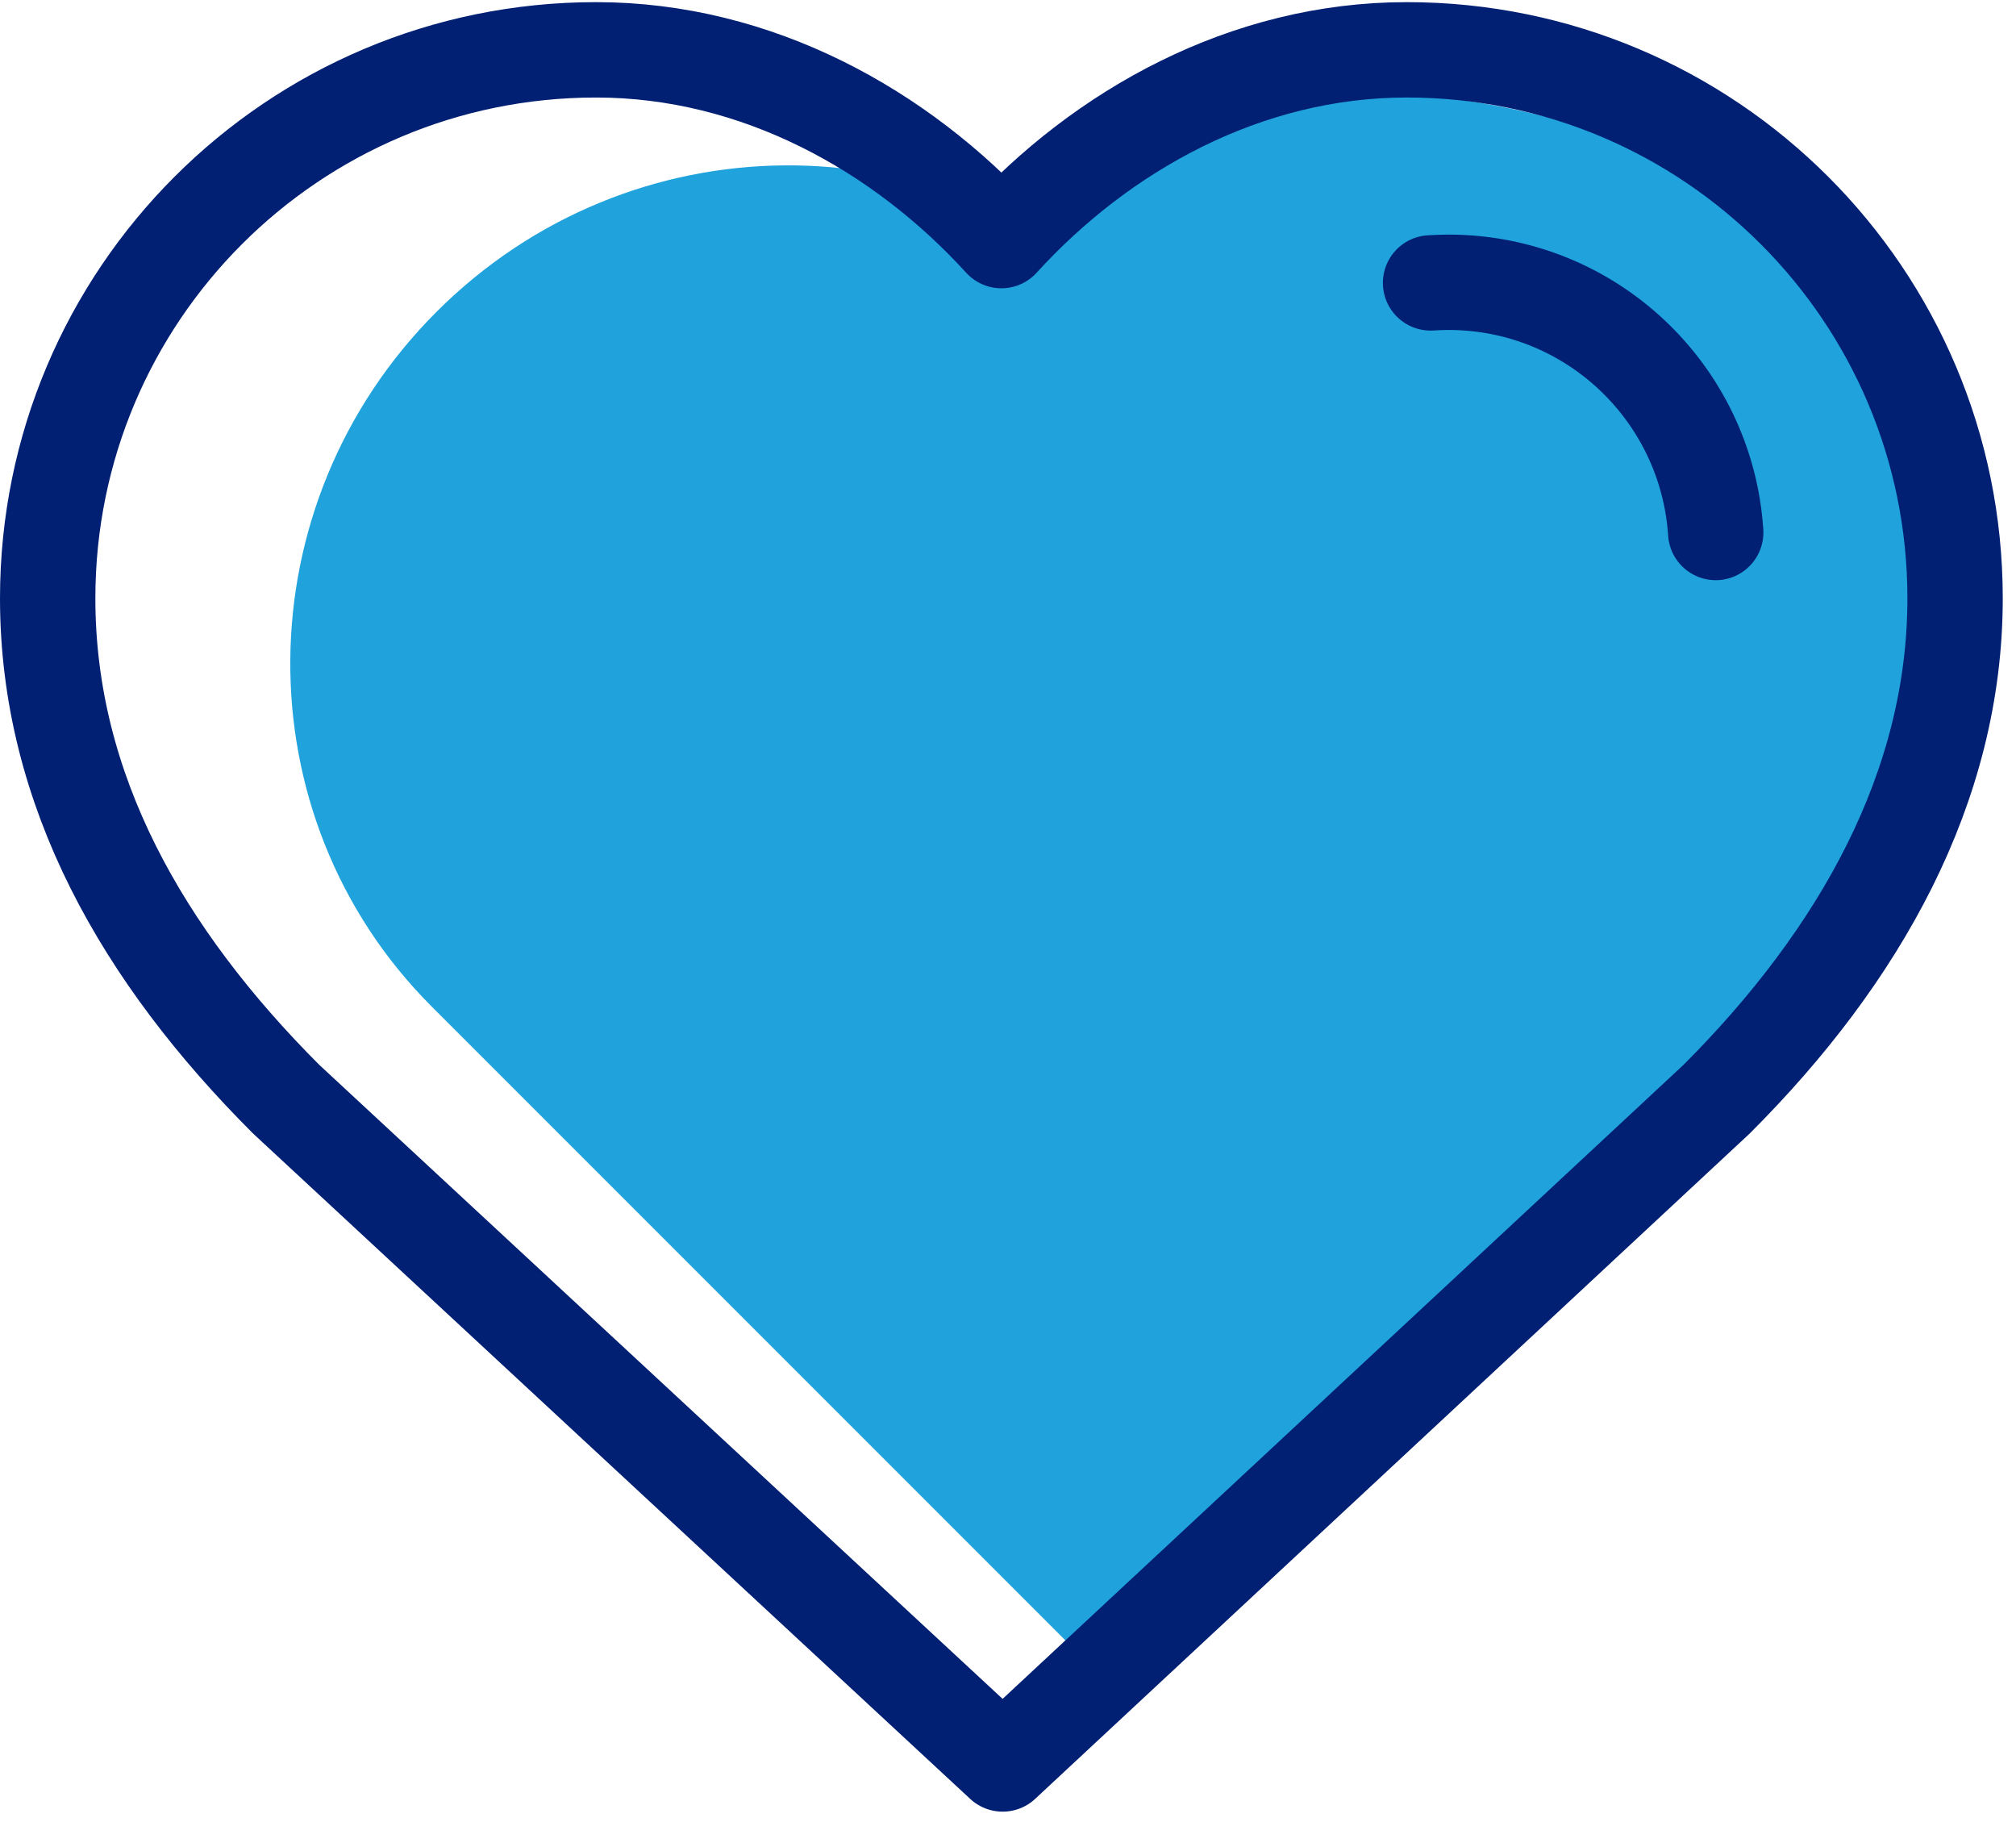 <svg width="83" height="75" viewBox="0 0 83 75" fill="none" xmlns="http://www.w3.org/2000/svg">
<g clip-path="url(#clip0_219_179)">
<path d="M42.433 8.425C42.092 8.766 40.417 10.389 40.116 10.742L46.555 12.627C38.715 4.787 25.928 4.879 17.971 12.836C10.026 20.781 9.934 33.581 17.761 41.421L46.136 69.796L74.931 41.002L74.891 40.963C75.245 40.649 75.585 40.335 75.925 40.007C83.87 32.063 83.962 19.262 76.135 11.423C68.295 3.583 50.377 0.468 42.433 8.425Z" fill="#20A3DD"/>
<path d="M80.492 24.629C80.492 12.156 70.388 2.051 57.915 2.051C51.292 2.051 45.364 5.363 41.228 9.904C37.092 5.363 31.163 2.051 24.54 2.051C12.067 2.051 1.963 12.156 1.963 24.629C1.963 32.534 5.889 39.353 11.779 45.243L41.28 72.61L70.676 45.243C76.566 39.353 80.492 32.403 80.492 24.629Z" stroke="#012074" stroke-width="3.926" stroke-linecap="round" stroke-linejoin="round"/>
<path d="M58.897 11.645C59.145 11.632 59.381 11.619 59.629 11.619C65.48 11.619 70.257 16.161 70.637 21.919" stroke="#012074" stroke-width="3.926" stroke-linecap="round" stroke-linejoin="round"/>
</g>
<defs>
<clipPath id="clip0_219_179">
<rect width="82.456" height="74.485" fill="white" transform="translate(0 0.088)"/>
</clipPath>
</defs>
</svg>
